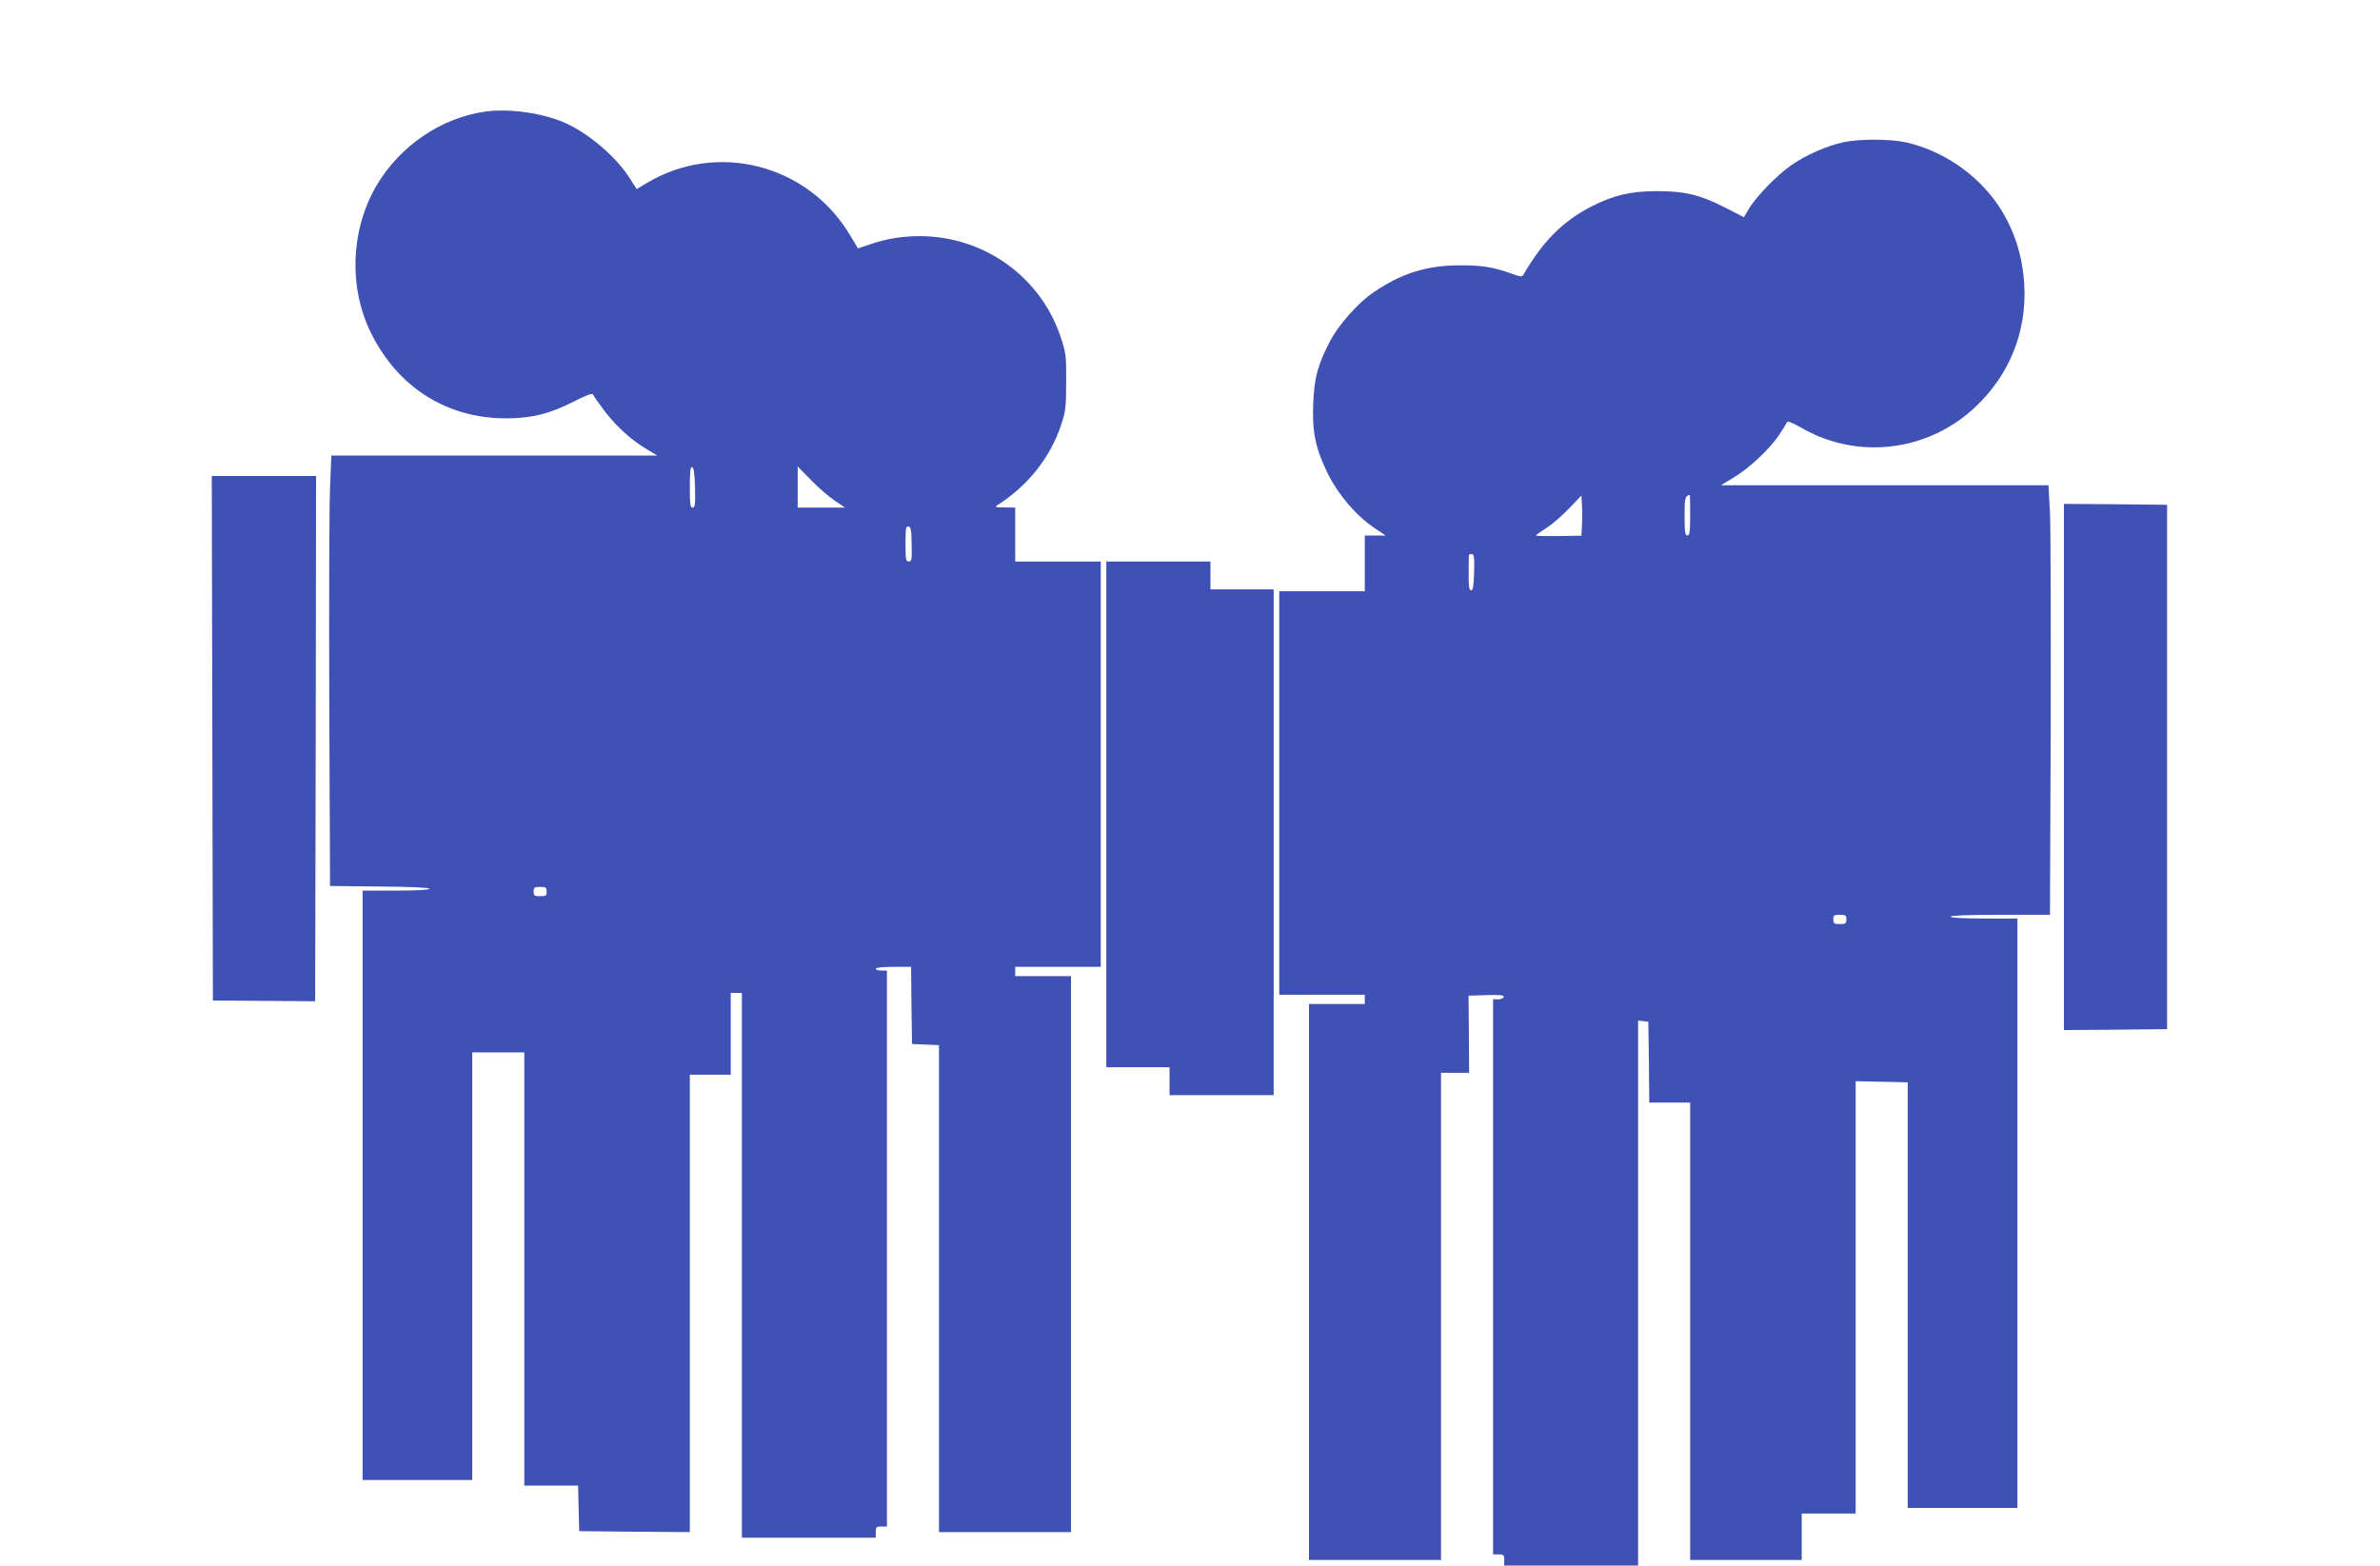 <?xml version="1.0" standalone="no"?>
<!DOCTYPE svg PUBLIC "-//W3C//DTD SVG 20010904//EN"
 "http://www.w3.org/TR/2001/REC-SVG-20010904/DTD/svg10.dtd">
<svg version="1.0" xmlns="http://www.w3.org/2000/svg"
 width="1280pt" height="842pt" viewBox="0 0 1280 842"
 preserveAspectRatio="xMidYMid meet">
<g transform="translate(0,842) scale(0.1,-0.1)"
fill="#3f51b5" stroke="none">
<path d="M2611 7820 c-238 -33 -461 -185 -586 -398 -139 -237 -151 -548 -30
-792 144 -293 408 -460 726 -460 137 0 234 24 364 90 65 33 101 47 104 39 2
-7 31 -48 65 -93 65 -84 145 -156 231 -206 l50 -30 -876 0 -877 0 -7 -173 c-4
-94 -6 -615 -4 -1157 l4 -985 268 -3 c166 -1 267 -6 267 -12 0 -6 -69 -10
-180 -10 l-180 0 0 -1585 0 -1585 295 0 295 0 0 1150 0 1150 140 0 140 0 0
-1165 0 -1165 145 0 144 0 3 -122 3 -123 298 -3 297 -2 0 1230 0 1230 110 0
110 0 0 220 0 220 30 0 30 0 0 -1465 0 -1465 360 0 360 0 0 30 c0 27 3 30 30
30 l30 0 0 1495 0 1495 -30 0 c-16 0 -30 5 -30 10 0 6 38 10 95 10 l95 0 2
-207 3 -208 73 -3 72 -3 0 -1309 0 -1310 355 0 355 0 0 1495 0 1495 -150 0
-150 0 0 25 0 25 230 0 230 0 0 1090 0 1090 -230 0 -230 0 0 145 0 145 -57 1
c-49 0 -55 2 -39 12 165 105 284 255 344 435 23 69 26 94 26 227 1 139 -1 156
-28 238 -107 327 -413 547 -761 547 -91 0 -184 -15 -265 -44 l-66 -22 -44 74
c-228 379 -714 503 -1091 278 l-55 -33 -35 55 c-72 115 -217 240 -343 298
-120 55 -304 82 -435 64z m1127 -2023 c2 -91 0 -107 -13 -107 -13 0 -15 18
-15 111 0 84 3 110 13 107 8 -3 13 -37 15 -111z m752 -70 l55 -37 -128 0 -127
0 0 111 0 110 73 -74 c39 -41 97 -90 127 -110z m413 -235 c2 -82 0 -92 -15
-92 -16 0 -18 11 -18 96 0 82 2 95 16 92 13 -2 16 -20 17 -96z m-1963 -1867
c0 -22 -4 -25 -35 -25 -31 0 -35 3 -35 25 0 22 4 25 35 25 31 0 35 -3 35 -25z"/>
<path d="M9914 7655 c-89 -19 -204 -70 -281 -124 -79 -56 -190 -170 -227 -234
l-27 -45 -104 53 c-133 68 -216 87 -365 87 -138 0 -231 -22 -346 -80 -158 -81
-262 -184 -369 -366 -9 -17 -13 -16 -65 2 -100 36 -163 46 -285 45 -174 -1
-309 -44 -456 -144 -84 -56 -190 -176 -237 -266 -65 -127 -83 -192 -89 -329
-7 -156 11 -243 77 -379 58 -117 153 -228 251 -294 l61 -41 -56 0 -56 0 0
-150 0 -150 -230 0 -230 0 0 -1085 0 -1085 230 0 230 0 0 -25 0 -25 -150 0
-150 0 0 -1495 0 -1495 355 0 355 0 0 1310 0 1310 75 0 76 0 -1 208 -2 207 97
3 c76 2 96 0 92 -10 -2 -7 -16 -13 -30 -13 l-27 1 0 -1493 0 -1493 30 0 c27 0
30 -3 30 -30 l0 -30 360 0 360 0 0 1466 0 1465 28 -3 27 -3 3 -218 2 -217 110
0 110 0 0 -1230 0 -1230 300 0 300 0 0 125 0 125 145 0 145 0 0 1163 0 1162
140 -3 140 -3 0 -1145 0 -1144 295 0 295 0 0 1585 0 1585 -180 0 c-113 0 -180
4 -180 10 0 6 96 10 268 10 l267 0 4 1008 c1 554 0 1073 -4 1155 l-8 147 -881
0 -881 0 66 40 c86 51 195 153 247 230 22 34 42 66 44 71 2 6 35 -8 73 -30
299 -175 678 -132 933 105 188 174 282 406 269 659 -9 164 -57 310 -146 439
-112 162 -295 286 -488 330 -86 19 -252 20 -339 1z m-1406 -2060 l-3 -56 -123
-2 c-67 -1 -122 0 -122 3 1 3 26 21 56 40 31 19 86 67 122 105 l67 70 3 -52
c2 -29 2 -78 0 -108z m582 55 c0 -91 -3 -110 -15 -110 -12 0 -15 18 -15 104 0
98 2 107 28 115 1 1 2 -48 2 -109z m-1162 -307 c-2 -74 -6 -98 -16 -98 -11 0
-14 22 -13 93 0 50 0 94 1 97 0 3 7 5 15 5 13 0 15 -15 13 -97z m2002 -1868
c0 -22 -4 -25 -35 -25 -31 0 -35 3 -35 25 0 22 4 25 35 25 31 0 35 -3 35 -25z"/>
<path d="M1142 4450 l3 -1411 275 -2 275 -2 3 1413 2 1412 -280 0 -281 0 3
-1410z"/>
<path d="M11100 4295 l0 -1415 278 2 277 3 0 1410 0 1410 -277 3 -278 2 0
-1415z"/>
<path d="M5950 4040 l0 -1360 170 0 170 0 0 -75 0 -75 280 0 280 0 0 1360 0
1360 -170 0 -170 0 0 75 0 75 -280 0 -280 0 0 -1360z"/>
</g>
</svg>
